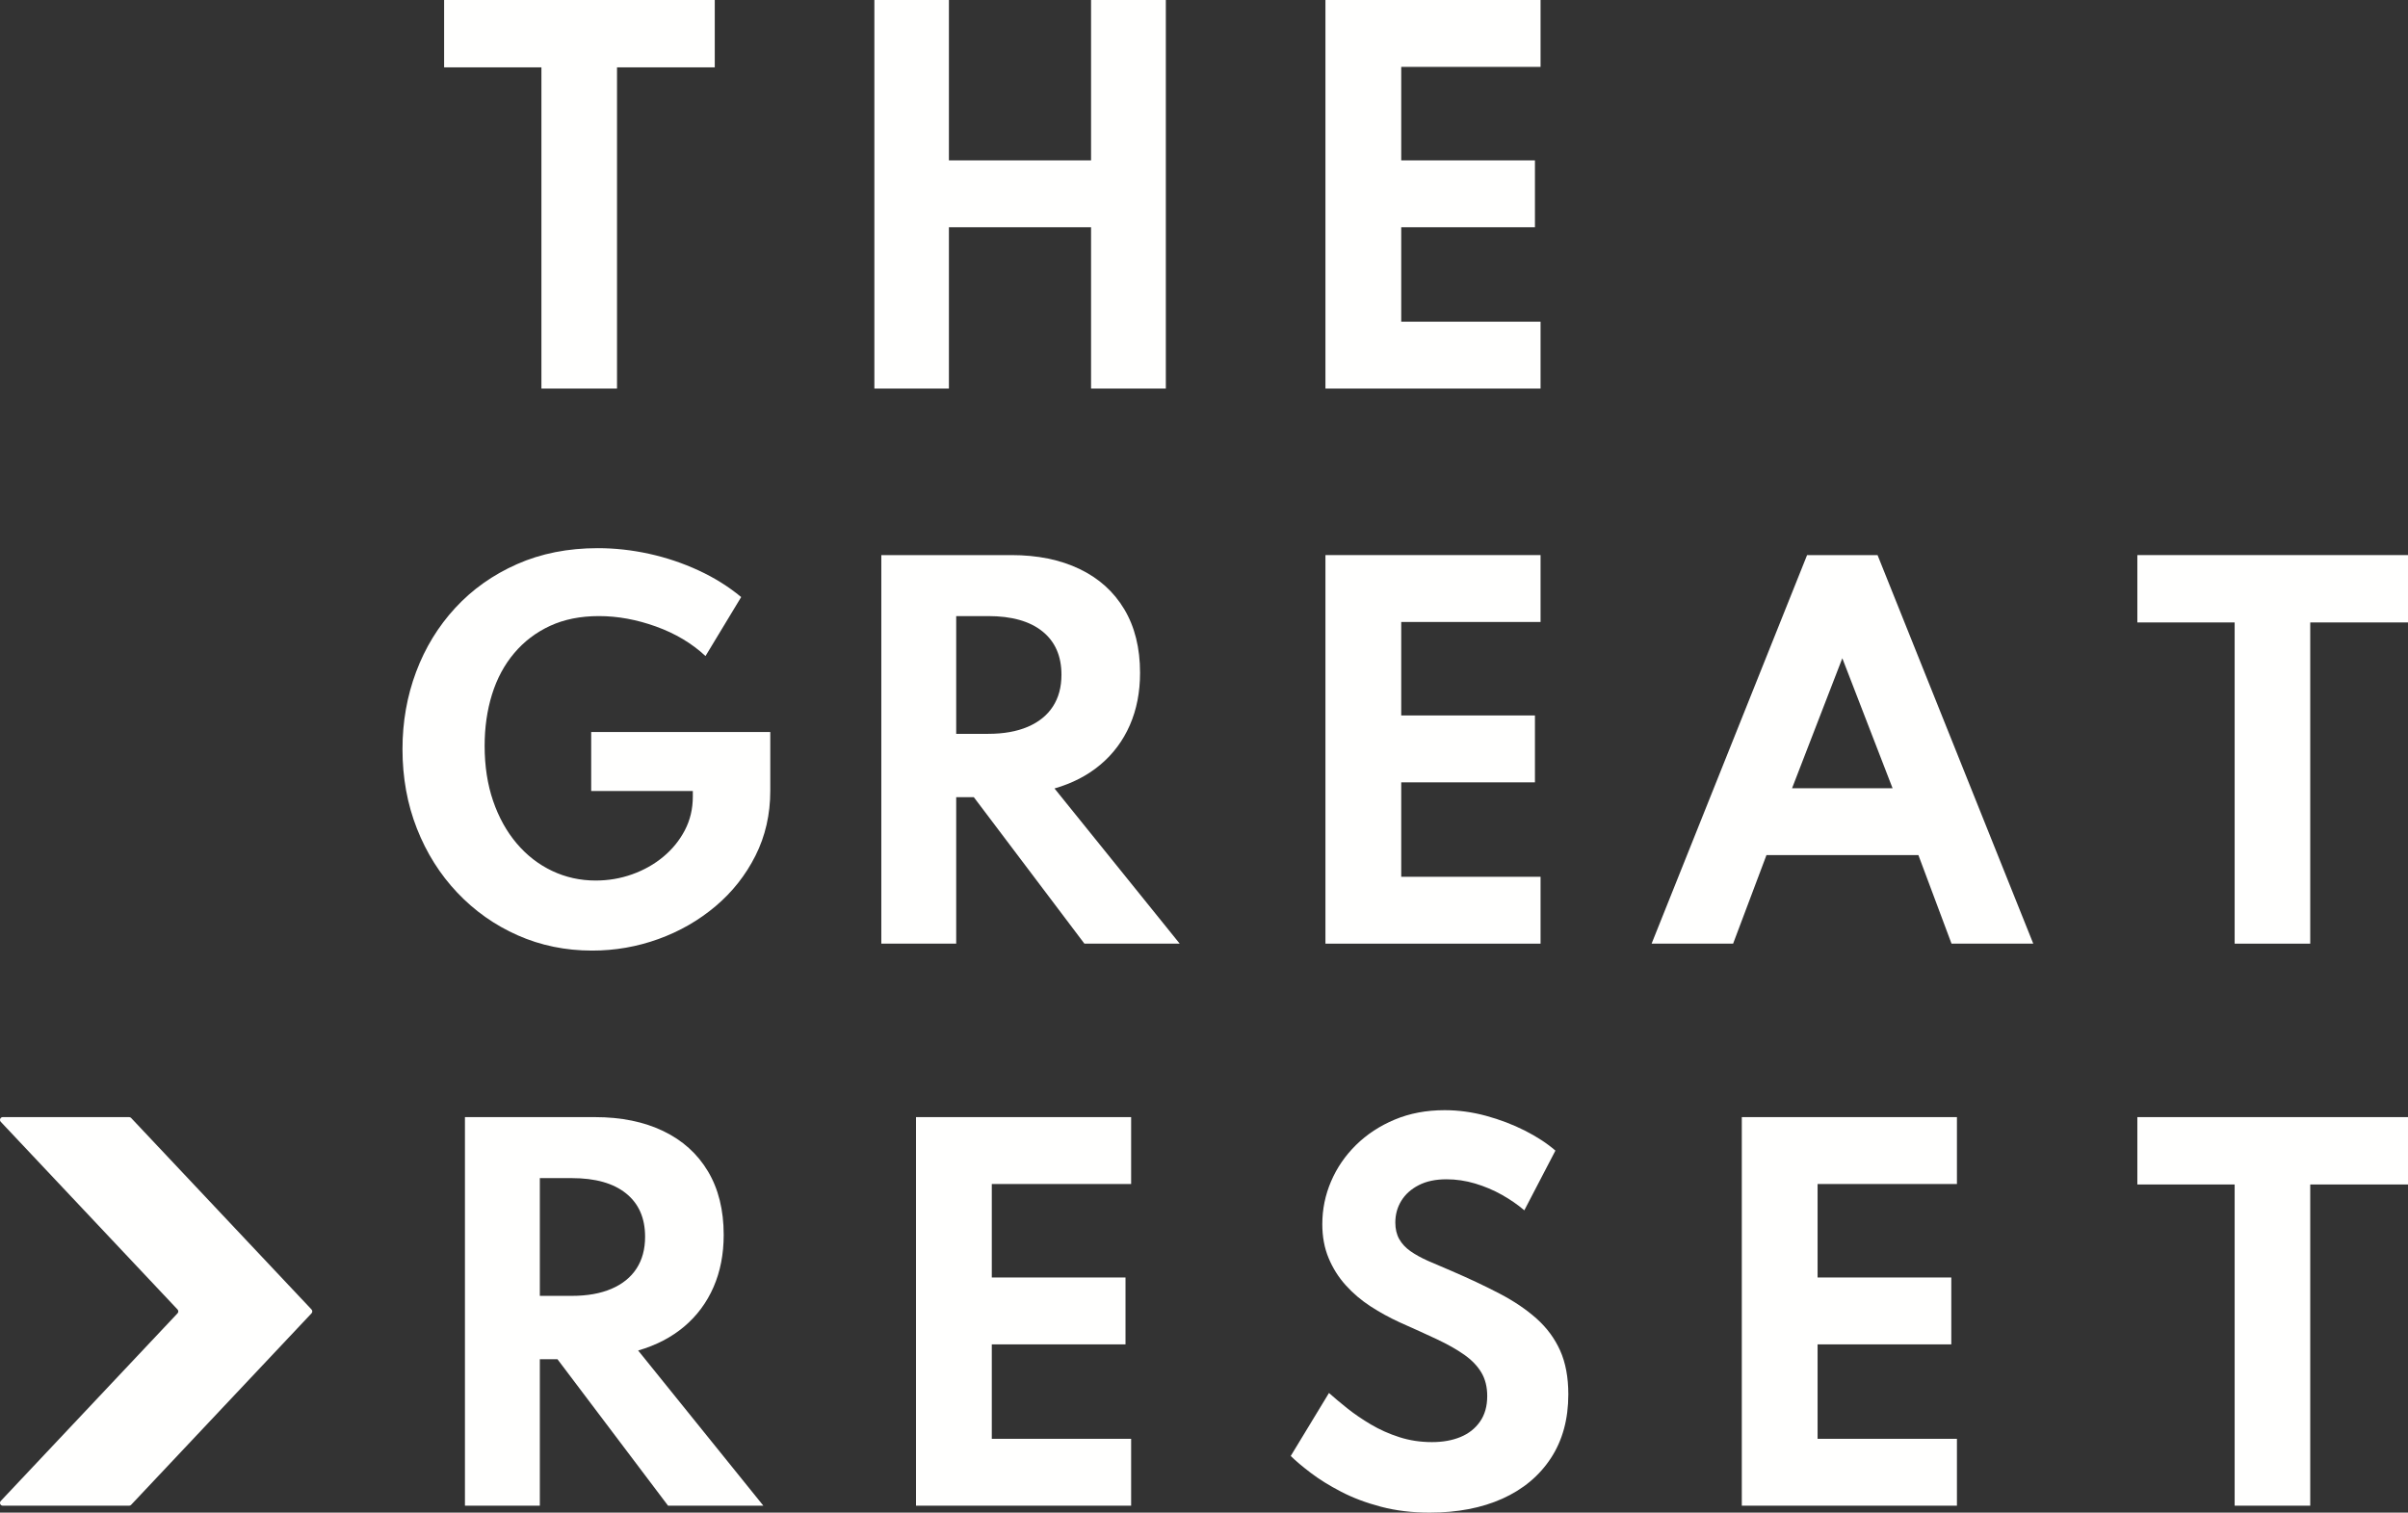 <?xml version="1.0" encoding="UTF-8"?>
<svg width="347px" height="218px" viewBox="0 0 347 218" version="1.1" xmlns="http://www.w3.org/2000/svg" xmlns:xlink="http://www.w3.org/1999/xlink">
    <rect x="0" y="0" width="347" height="218" fill="#333333" stroke="none"/>
    <!-- Generator: Sketch 64 (93537) - https://sketch.com -->
    <title>Untitled</title>
    <desc>Created with Sketch.</desc>
    <g id="Page-1" stroke="none" stroke-width="1" fill="none" fill-rule="evenodd">
        <g id="TGR_logo_WHITE" fill="#FFFFFE">
            <polyline id="Fill-3" points="78.02 56 78.02 9.707 64 9.707 64 0 103 0 103 9.707 88.913 9.707 88.913 56 78.02 56"></polyline>
            <polyline id="Fill-4" points="126 56 126 0 136.741 0 136.741 23.113 157.225 23.113 157.225 0 168 0 168 56 157.225 56 157.225 32.752 136.741 32.752 136.741 56 126 56"></polyline>
            <polyline id="Fill-5" points="191 56 191 0 222 0 222 9.639 201.921 9.639 201.921 23.113 221.189 23.113 221.189 32.752 201.921 32.752 201.921 46.362 222 46.362 222 56 191 56"></polyline>
            <path d="M85.328,137 C81.495,137 77.921,136.267 74.607,134.799 C71.292,133.332 68.389,131.281 65.897,128.649 C63.406,126.019 61.467,122.94 60.08,119.417 C58.693,115.895 58,112.078 58,107.966 C58,104.037 58.654,100.326 59.961,96.838 C61.269,93.348 63.152,90.271 65.61,87.605 C68.068,84.94 71.033,82.84 74.505,81.304 C77.977,79.768 81.856,79 86.14,79 C88.598,79 91.062,79.271 93.531,79.813 C96,80.355 98.372,81.151 100.65,82.202 C102.927,83.252 104.98,84.534 106.806,86.047 L101.665,94.55 C99.703,92.721 97.33,91.304 94.545,90.299 C91.76,89.294 89.015,88.791 86.309,88.791 C83.648,88.791 81.304,89.26 79.274,90.197 C77.245,91.134 75.52,92.445 74.1,94.128 C72.679,95.809 71.614,97.792 70.903,100.073 C70.193,102.354 69.838,104.828 69.838,107.492 C69.838,110.405 70.244,113.049 71.055,115.421 C71.867,117.791 73,119.835 74.454,121.552 C75.909,123.269 77.611,124.59 79.562,125.515 C81.512,126.441 83.604,126.904 85.836,126.904 C87.662,126.904 89.415,126.607 91.095,126.008 C92.775,125.409 94.269,124.568 95.577,123.483 C96.884,122.399 97.922,121.122 98.689,119.655 C99.455,118.187 99.838,116.572 99.838,114.81 L99.838,113.997 L85.193,113.997 L85.193,105.494 L111,105.494 L111,113.964 C111,117.374 110.29,120.49 108.869,123.314 C107.448,126.138 105.526,128.571 103.102,130.614 C100.678,132.658 97.933,134.234 94.866,135.341 C91.8,136.447 88.62,137 85.328,137" id="Fill-6"></path>
            <path d="M137.792,105.761 L142.402,105.761 C144.629,105.761 146.534,105.421 148.115,104.743 C149.697,104.065 150.899,103.092 151.724,101.823 C152.547,100.557 152.96,99.029 152.96,97.242 C152.96,94.549 152.046,92.468 150.22,90.997 C148.394,89.526 145.788,88.791 142.402,88.791 L137.792,88.791 L137.792,105.761 Z M127,136 L127,80 L145.743,80 C149.507,80 152.781,80.668 155.566,82.003 C158.351,83.338 160.499,85.273 162.014,87.806 C163.528,90.341 164.285,93.395 164.285,96.97 C164.285,99.754 163.796,102.264 162.816,104.504 C161.836,106.745 160.427,108.64 158.589,110.19 C156.752,111.741 154.541,112.887 151.957,113.634 L170,136 L156.267,136 L140.331,114.891 L137.792,114.891 L137.792,136 L127,136 L127,136 Z" id="Fill-7"></path>
            <polyline id="Fill-8" points="191 136 191 80 222 80 222 89.639 201.921 89.639 201.921 103.112 221.189 103.112 221.189 112.753 201.921 112.753 201.921 126.363 222 126.363 222 136 191 136"></polyline>
            <path d="M258.241,113.601 L272.726,113.601 L265.483,94.866 L258.241,113.601 Z M238,136 L260.406,80 L270.561,80 L293,136 L281.221,136 L276.448,123.24 L254.552,123.24 L249.746,136 L238,136 L238,136 Z" id="Fill-9"></path>
            <polyline id="Fill-10" points="322.02 136 322.02 89.707 308 89.707 308 80 347 80 347 89.707 332.912 89.707 332.912 136 322.02 136"></polyline>
            <path d="M77.792,186.761 L82.403,186.761 C84.63,186.761 86.534,186.422 88.116,185.743 C89.697,185.065 90.9,184.092 91.724,182.823 C92.548,181.558 92.96,180.029 92.96,178.242 C92.96,175.549 92.047,173.468 90.221,171.997 C88.394,170.527 85.788,169.791 82.403,169.791 L77.792,169.791 L77.792,186.761 Z M67,217 L67,161 L85.744,161 C89.508,161 92.782,161.669 95.566,163.003 C98.35,164.338 100.5,166.274 102.015,168.807 C103.529,171.341 104.287,174.396 104.287,177.97 C104.287,180.754 103.797,183.265 102.817,185.505 C101.836,187.745 100.428,189.64 98.59,191.191 C96.753,192.739 94.542,193.887 91.958,194.635 L110,217 L96.268,217 L80.331,195.891 L77.792,195.891 L77.792,217 L67,217 L67,217 Z" id="Fill-11"></path>
            <polyline id="Fill-12" points="132 217 132 161 163 161 163 170.641 142.92 170.641 142.92 184.113 162.189 184.113 162.189 193.753 142.92 193.753 142.92 207.363 163 207.363 163 217 132 217"></polyline>
            <path d="M206.015,218 C203.493,218 201.158,217.717 199.013,217.154 C196.865,216.59 194.946,215.866 193.253,214.984 C191.559,214.105 190.105,213.2 188.887,212.274 C187.67,211.349 186.707,210.537 186,209.835 L191.51,200.757 C192.241,201.412 193.114,202.145 194.133,202.958 C195.15,203.771 196.291,204.55 197.553,205.296 C198.814,206.042 200.179,206.652 201.652,207.125 C203.123,207.599 204.689,207.837 206.349,207.837 C207.897,207.837 209.264,207.595 210.448,207.108 C211.631,206.622 212.574,205.884 213.27,204.889 C213.966,203.895 214.314,202.666 214.314,201.196 C214.314,199.886 214.032,198.757 213.469,197.808 C212.904,196.86 212.085,196.008 211.012,195.251 C209.938,194.493 208.622,193.749 207.062,193.014 C205.501,192.282 203.726,191.474 201.734,190.592 C200.252,189.915 198.841,189.141 197.501,188.273 C196.162,187.402 194.973,186.392 193.933,185.24 C192.894,184.087 192.068,182.783 191.461,181.326 C190.852,179.87 190.548,178.238 190.548,176.432 C190.548,174.287 190.967,172.23 191.809,170.265 C192.649,168.301 193.851,166.55 195.411,165.013 C196.971,163.479 198.83,162.258 200.987,161.356 C203.145,160.452 205.54,160 208.174,160 C210.166,160 212.158,160.272 214.149,160.813 C216.141,161.356 218.005,162.067 219.743,162.947 C221.48,163.828 222.947,164.788 224.141,165.826 L219.659,174.432 C218.707,173.619 217.628,172.873 216.423,172.196 C215.217,171.519 213.933,170.978 212.574,170.57 C211.212,170.165 209.834,169.96 208.44,169.96 C206.869,169.96 205.534,170.243 204.441,170.808 C203.343,171.372 202.509,172.123 201.933,173.059 C201.357,173.999 201.07,175.042 201.07,176.194 C201.07,177.12 201.258,177.916 201.634,178.582 C202.011,179.248 202.552,179.831 203.261,180.327 C203.969,180.824 204.822,181.293 205.817,181.734 C206.812,182.173 207.909,182.643 209.103,183.14 C211.671,184.247 213.994,185.341 216.075,186.425 C218.155,187.51 219.936,188.712 221.419,190.034 C222.901,191.355 224.035,192.892 224.821,194.64 C225.606,196.391 226,198.499 226,200.96 C226,204.528 225.165,207.588 223.494,210.14 C221.822,212.693 219.493,214.64 216.507,215.985 C213.518,217.328 210.022,218 206.015,218" id="Fill-13"></path>
            <polyline id="Fill-14" points="251 217 251 161 282 161 282 170.641 261.919 170.641 261.919 184.113 281.189 184.113 281.189 193.753 261.919 193.753 261.919 207.363 282 207.363 282 217 251 217"></polyline>
            <polyline id="Fill-15" points="322.02 217 322.02 170.708 308 170.708 308 161 347 161 347 170.708 332.912 170.708 332.912 217 322.02 217"></polyline>
            <path d="M18.614,161 L0.391,161 C0.047,161 -0.129,161.423 0.11,161.676 L25.582,188.721 C25.728,188.876 25.728,189.122 25.582,189.277 L0.11,216.322 C-0.129,216.575 0.047,217 0.391,217 L18.614,217 C18.72,217 18.821,216.955 18.895,216.877 L44.89,189.277 C45.037,189.122 45.037,188.876 44.89,188.721 L18.895,161.121 C18.821,161.043 18.72,161 18.614,161" id="Fill-16"></path>
        </g>
    </g>
</svg>